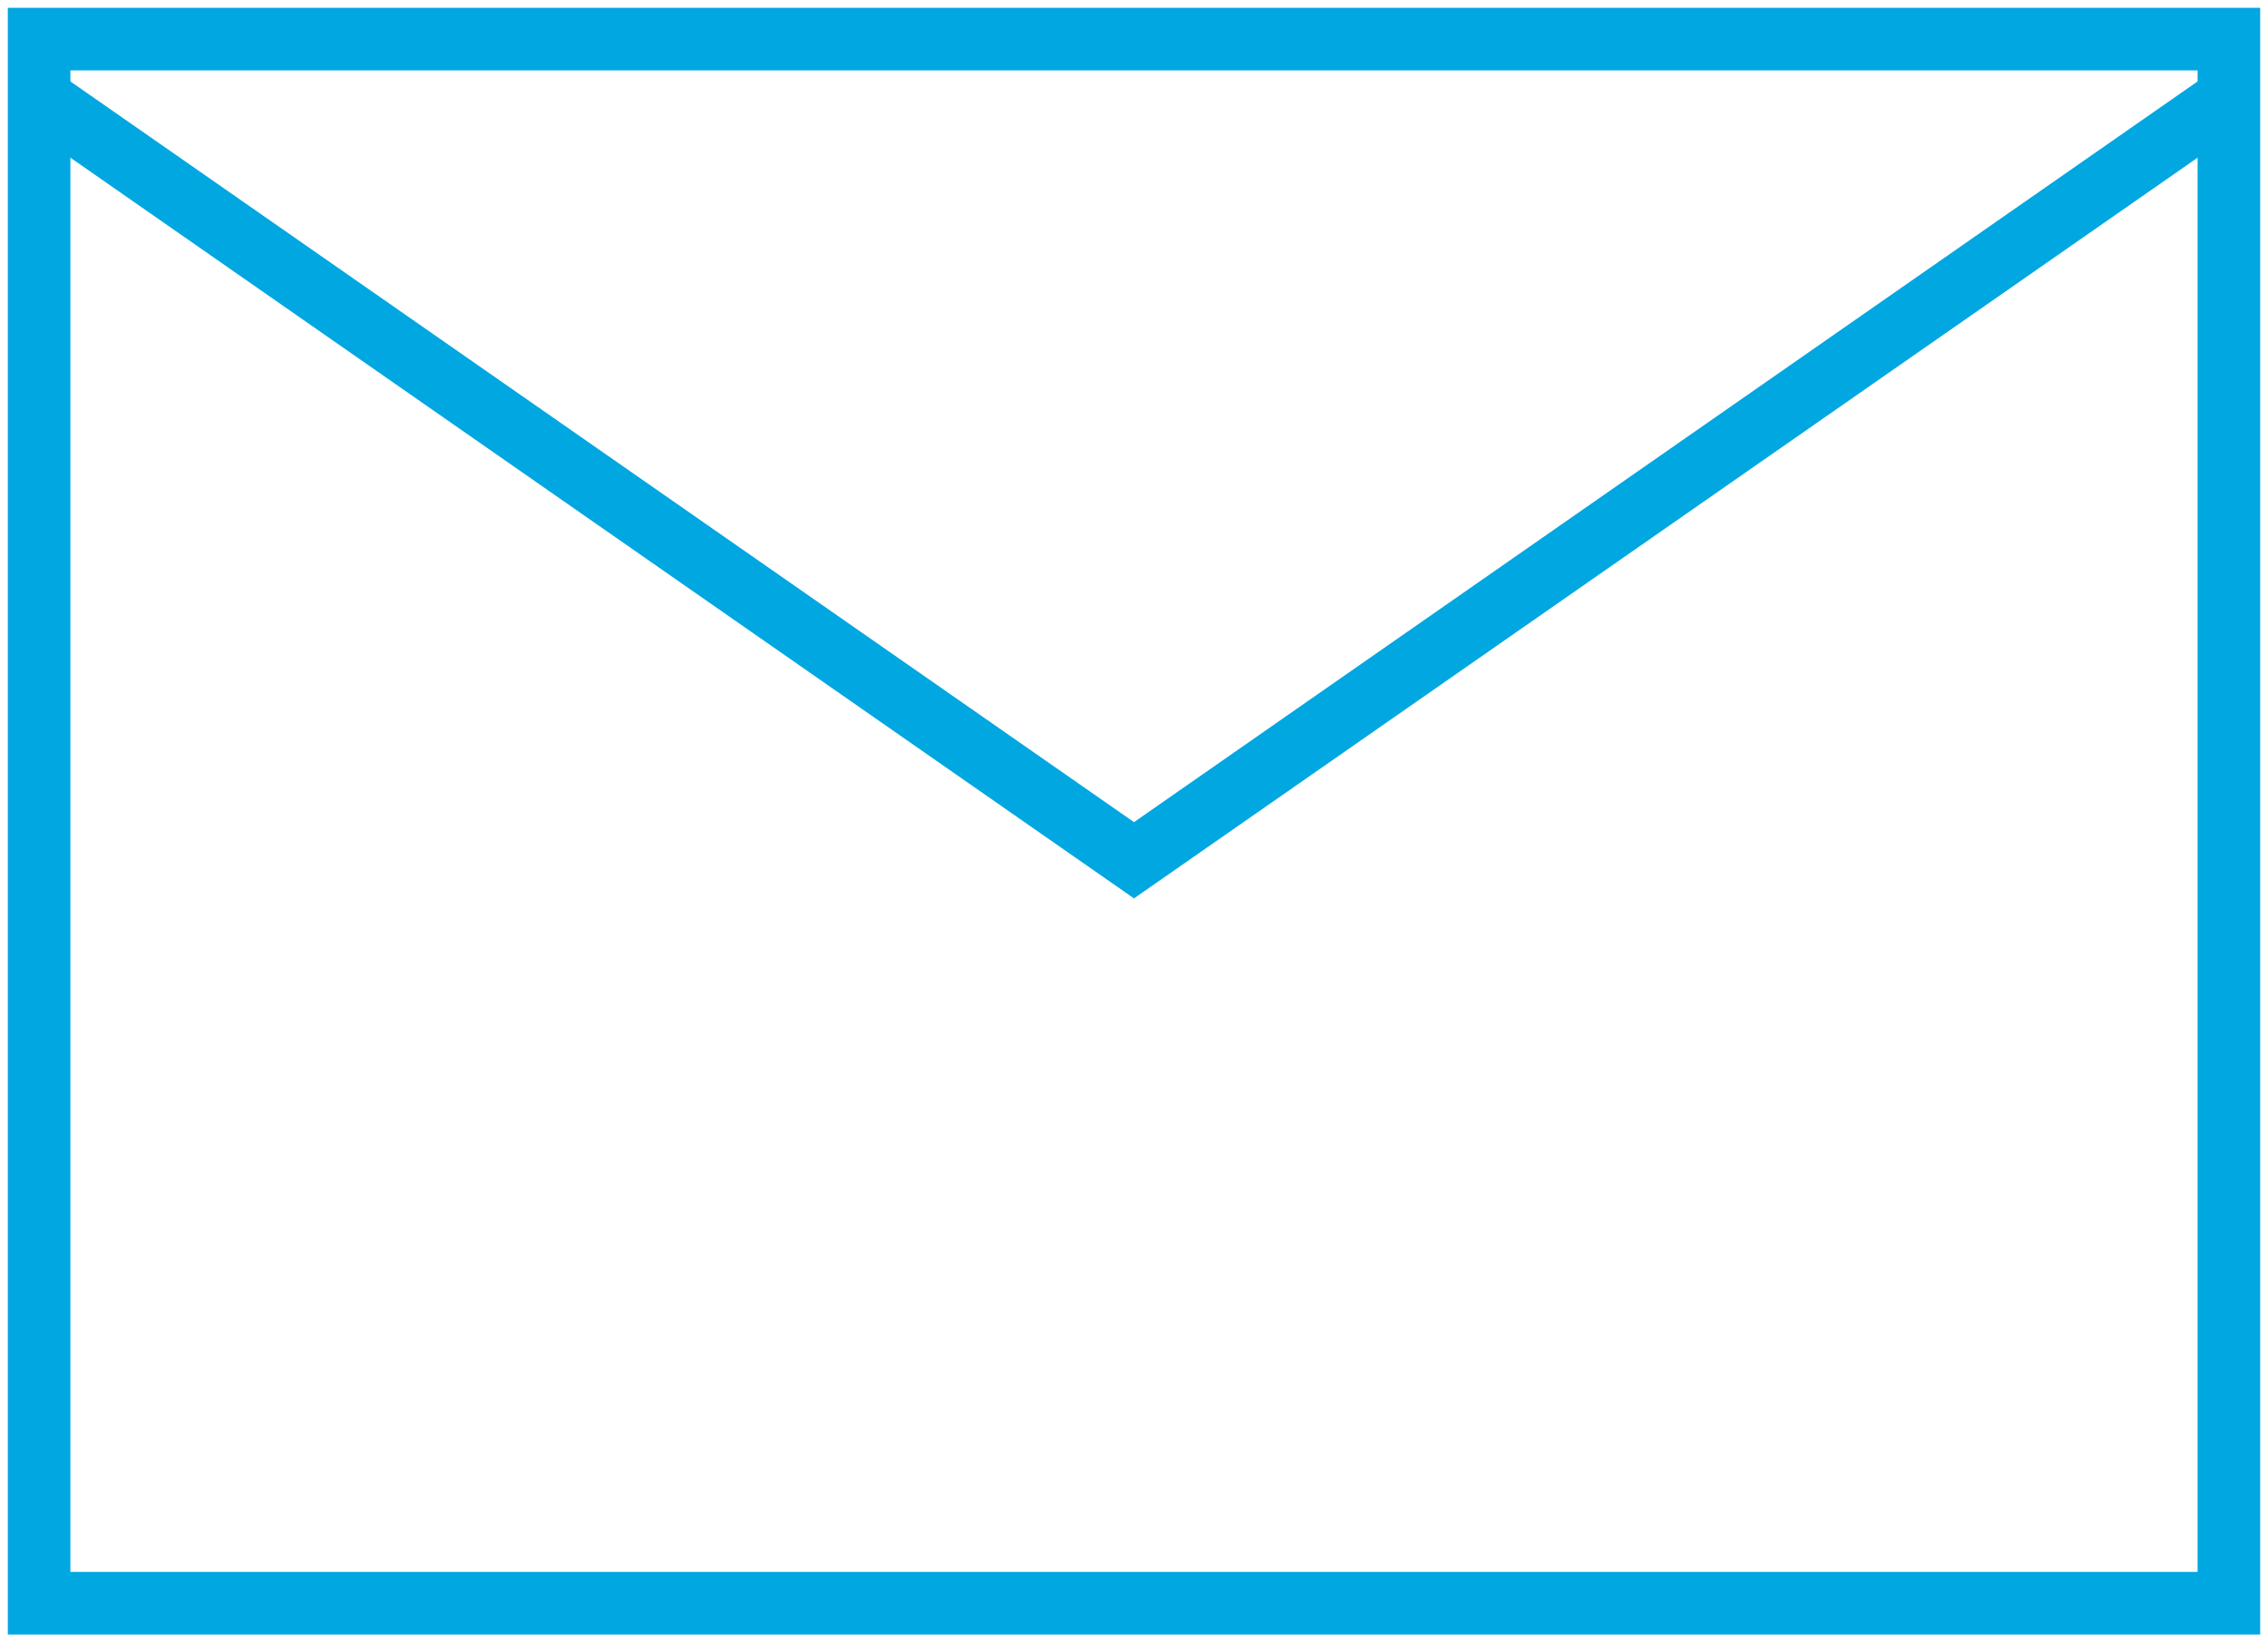 <?xml version="1.0" encoding="utf-8"?>
<svg xmlns="http://www.w3.org/2000/svg" width="58" height="42" viewBox="0 0 58 42">
    <g fill="none" fill-rule="evenodd" stroke="#00A7E1" stroke-width="1.6">
        <path d="M57 1H1v40h56z"/>
        <path d="M1 2.5L29 22 57 2.5"/>
    </g>
</svg>